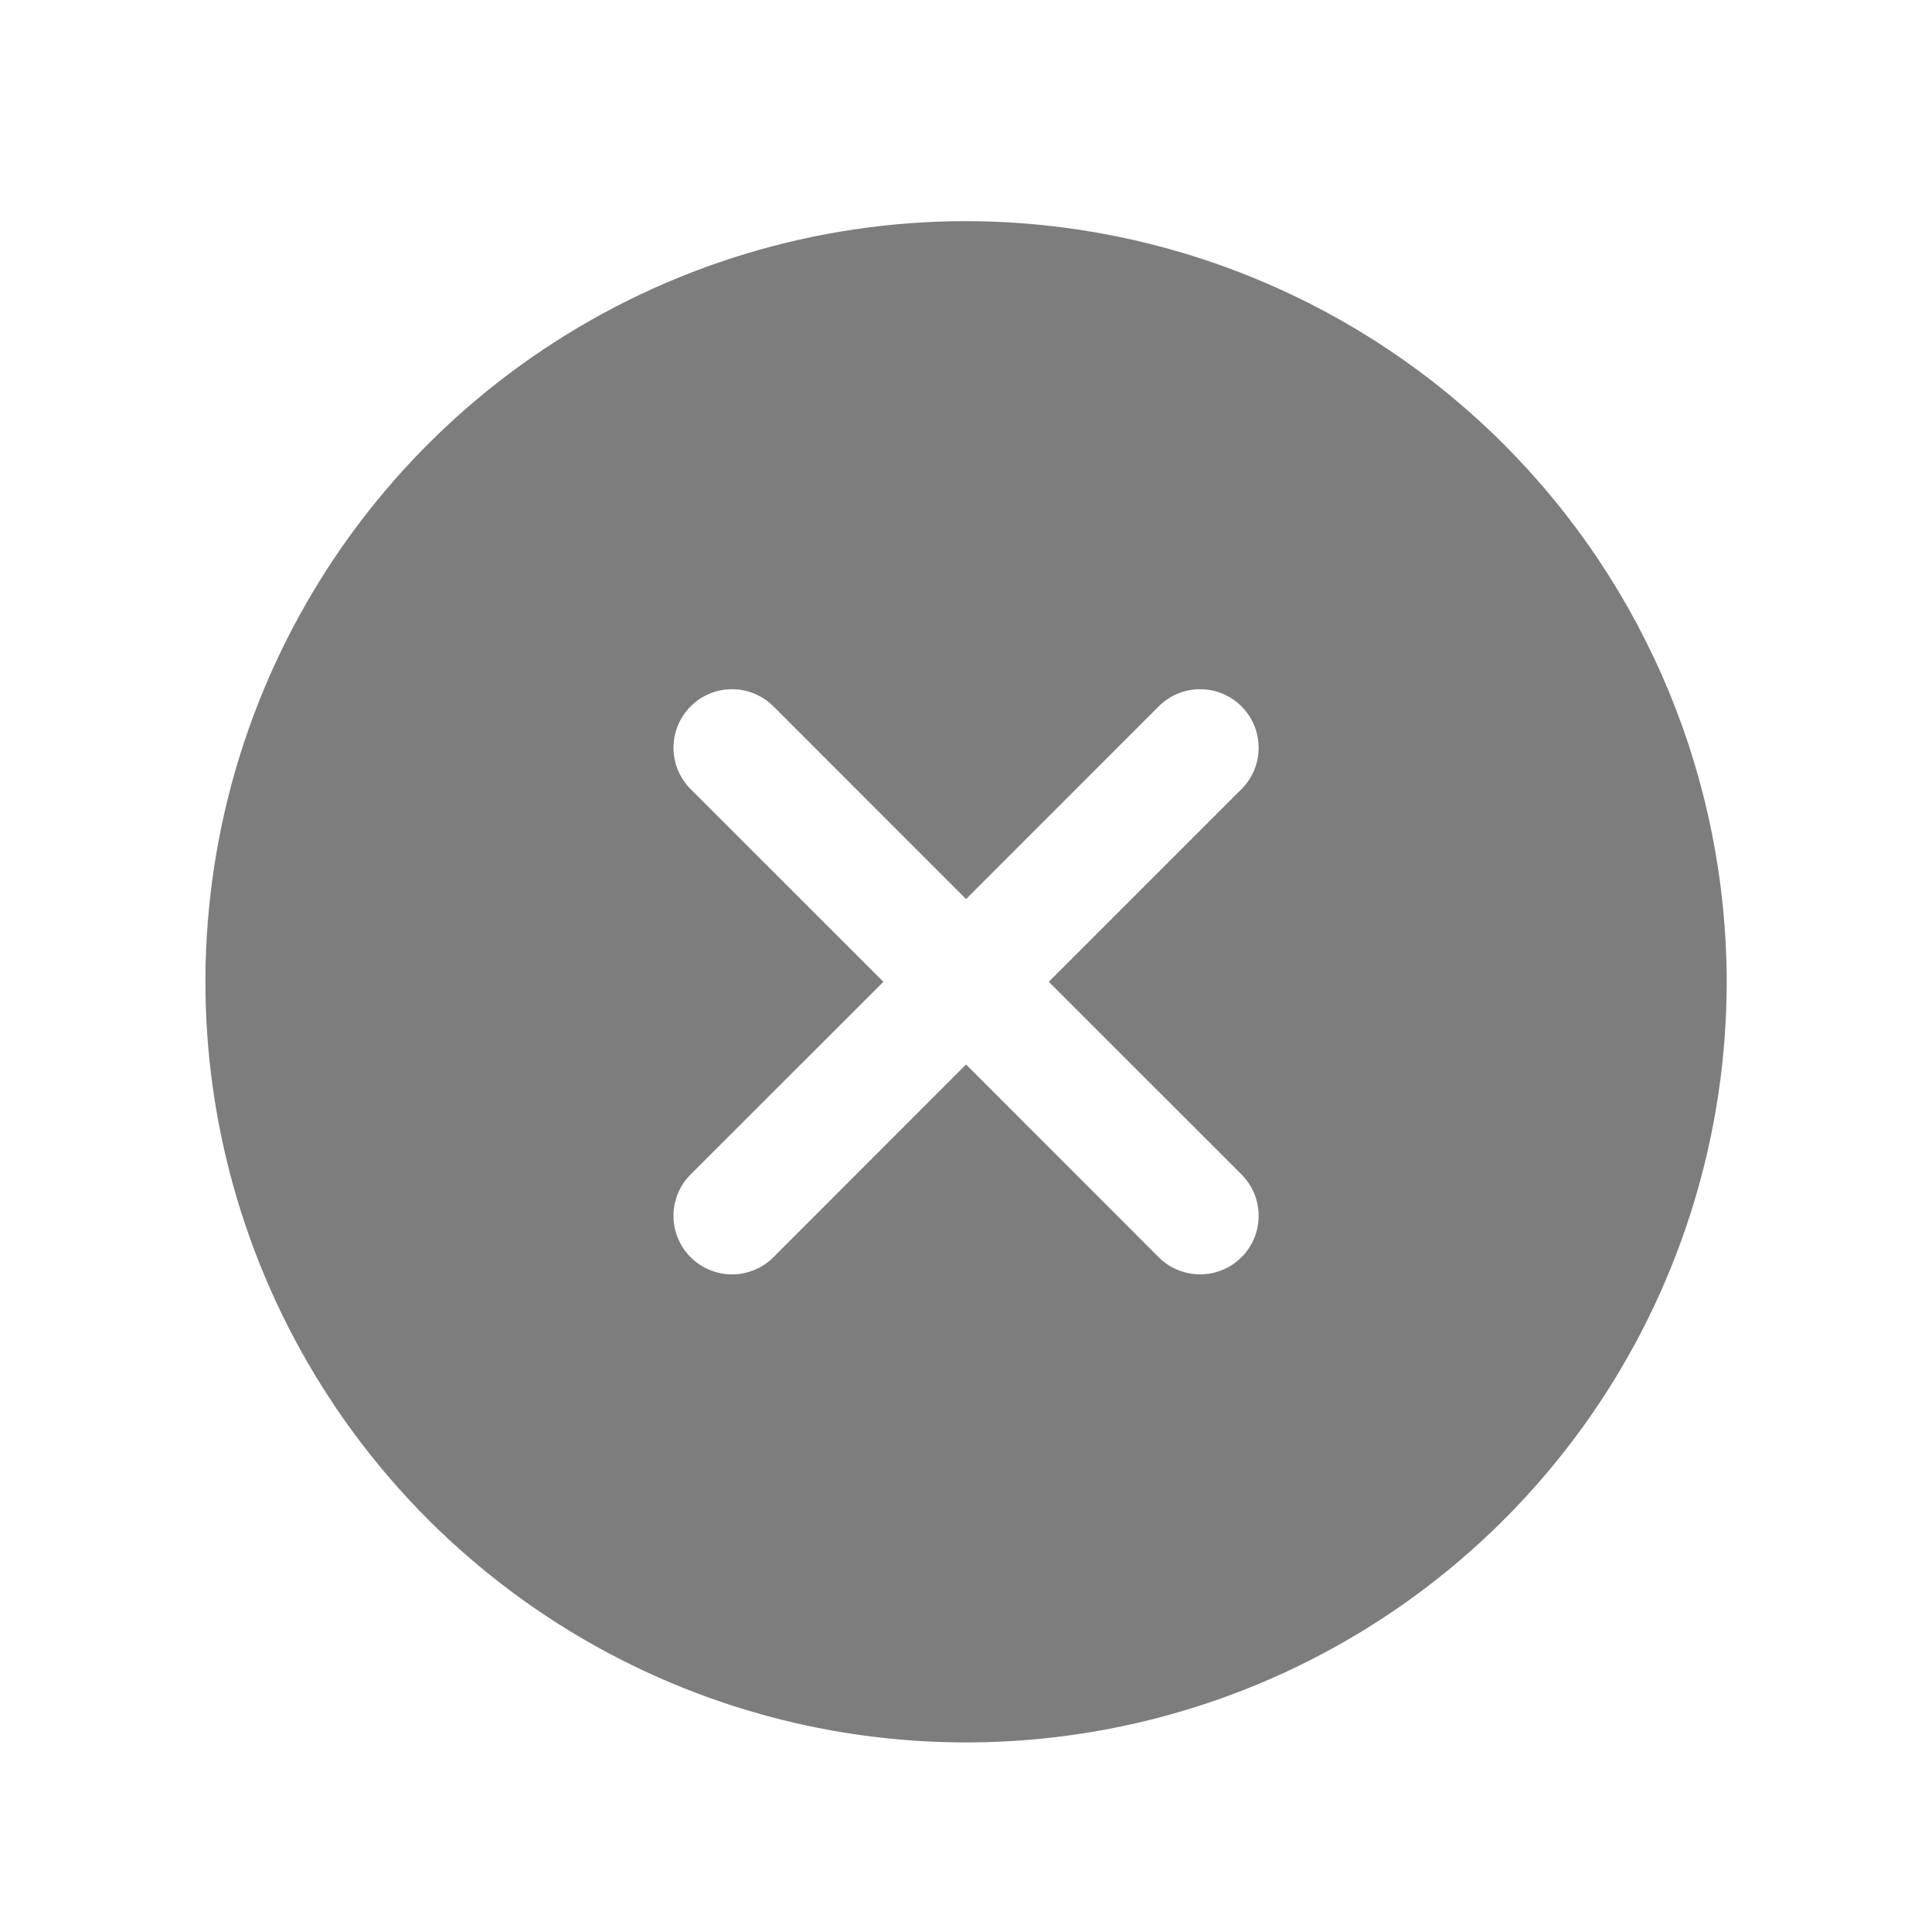 <svg width="34" height="34" viewBox="0 0 34 34" fill="none" xmlns="http://www.w3.org/2000/svg">
<path d="M17.001 3.892C14.354 3.892 11.766 4.677 9.564 6.148C7.363 7.619 5.647 9.709 4.634 12.155C3.621 14.601 3.356 17.293 3.872 19.889C4.389 22.486 5.664 24.871 7.536 26.743C9.408 28.615 11.793 29.89 14.39 30.407C16.986 30.923 19.678 30.658 22.124 29.645C24.57 28.632 26.66 26.916 28.131 24.715C29.602 22.513 30.387 19.925 30.387 17.278C30.383 13.729 28.972 10.326 26.462 7.817C23.953 5.307 20.55 3.896 17.001 3.892ZM21.848 20.668C21.944 20.764 22.02 20.877 22.072 21.002C22.123 21.127 22.15 21.261 22.15 21.396C22.15 21.532 22.123 21.666 22.072 21.791C22.02 21.916 21.944 22.029 21.848 22.125C21.753 22.221 21.639 22.297 21.514 22.348C21.389 22.4 21.255 22.427 21.12 22.427C20.985 22.427 20.851 22.4 20.726 22.348C20.601 22.297 20.487 22.221 20.391 22.125L17.001 18.733L13.611 22.125C13.515 22.221 13.402 22.297 13.277 22.348C13.152 22.4 13.018 22.427 12.882 22.427C12.747 22.427 12.613 22.4 12.488 22.348C12.363 22.297 12.25 22.221 12.154 22.125C12.058 22.029 11.982 21.916 11.931 21.791C11.879 21.666 11.852 21.532 11.852 21.396C11.852 21.261 11.879 21.127 11.931 21.002C11.982 20.877 12.058 20.764 12.154 20.668L15.546 17.278L12.154 13.887C11.961 13.694 11.852 13.432 11.852 13.159C11.852 12.886 11.961 12.624 12.154 12.431C12.347 12.237 12.609 12.129 12.882 12.129C13.156 12.129 13.418 12.237 13.611 12.431L17.001 15.822L20.391 12.431C20.487 12.335 20.601 12.259 20.726 12.207C20.851 12.155 20.985 12.129 21.12 12.129C21.255 12.129 21.389 12.155 21.514 12.207C21.639 12.259 21.753 12.335 21.848 12.431C21.944 12.526 22.02 12.64 22.072 12.765C22.123 12.89 22.15 13.024 22.15 13.159C22.15 13.294 22.123 13.428 22.072 13.553C22.02 13.678 21.944 13.792 21.848 13.887L18.457 17.278L21.848 20.668Z" fill="#7D7D7D"/>
</svg>
